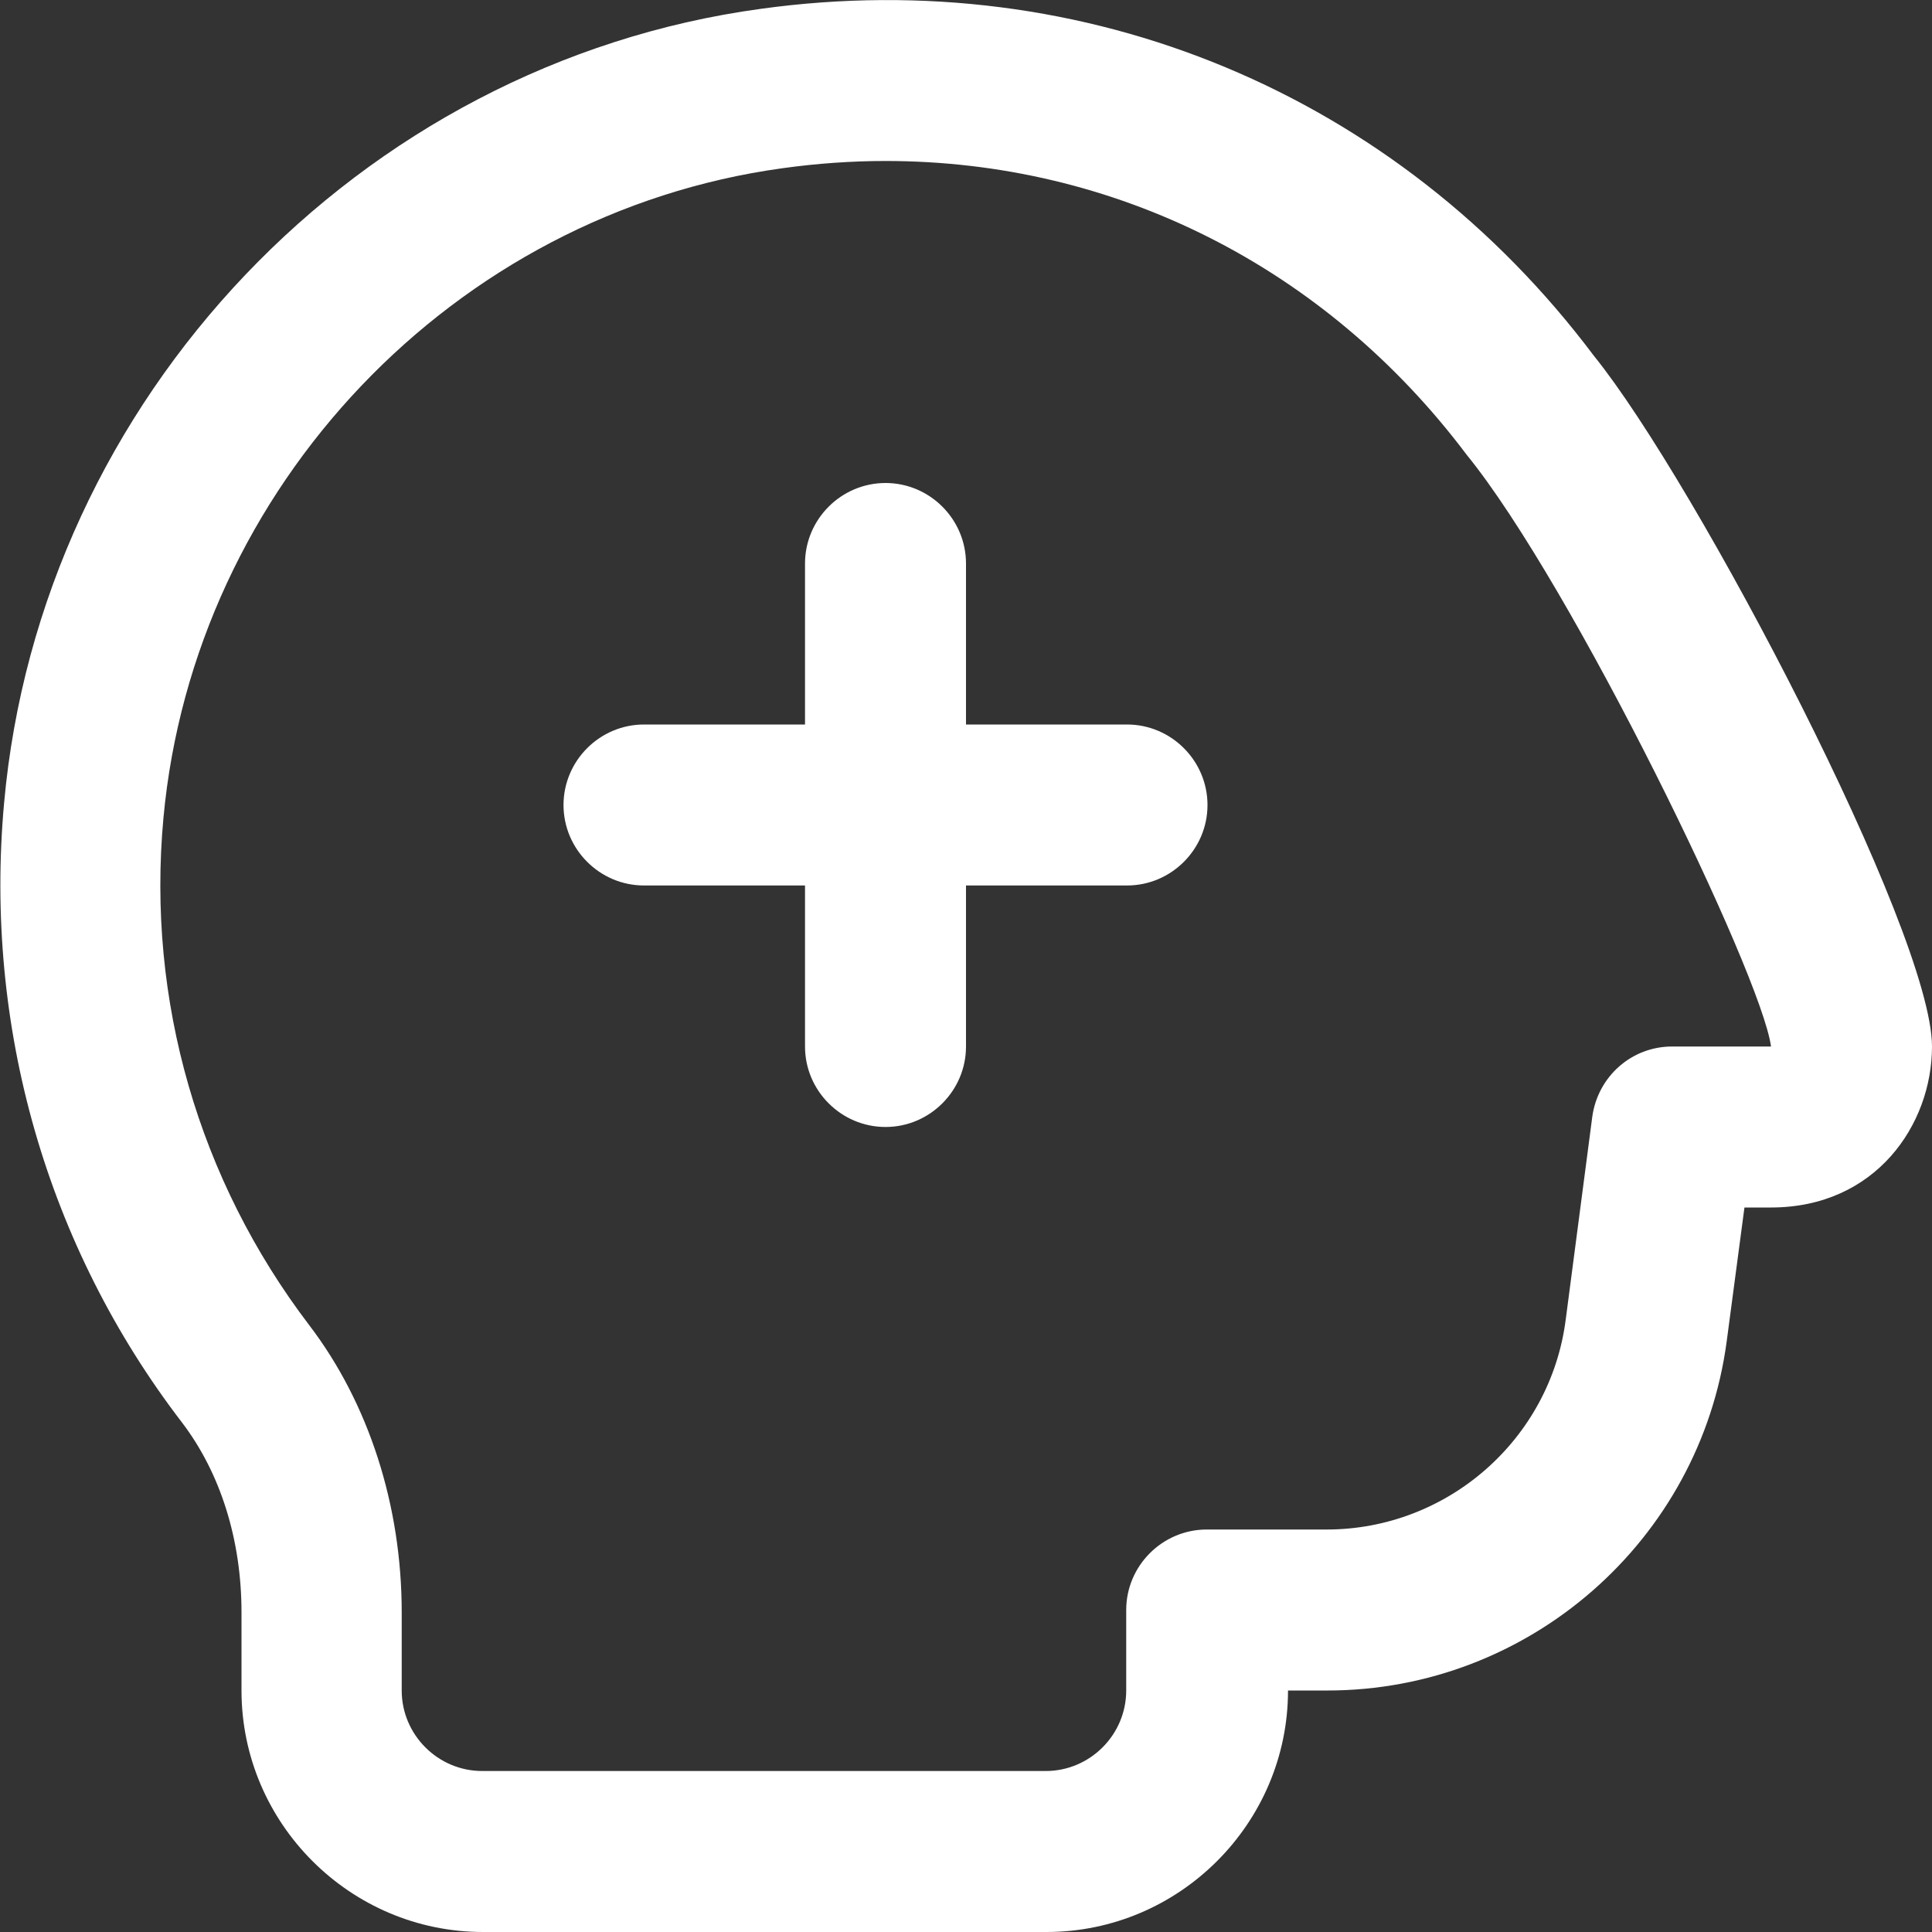 <svg xmlns="http://www.w3.org/2000/svg" width="40" height="40" viewBox="0 0 40 40" fill="none"><rect x="0" y="0" width="40" height="40" fill="#333333" stroke="none"/><path d="M25 16.667C25 17.583 24.25 18.333 23.334 18.333H20V21.667C20 22.583 19.25 23.333 18.334 23.333C17.417 23.333 16.667 22.583 16.667 21.667V18.333H13.334C12.417 18.333 11.667 17.583 11.667 16.667C11.667 15.75 12.417 15 13.334 15H16.667V11.667C16.667 10.75 17.417 10 18.334 10C19.25 10 20 10.75 20 11.667V15H23.334C24.25 15 25 15.75 25 16.667ZM40 21.667C40 23.283 38.834 25 36.667 25H36.117L35.75 27.767C35.2 31.9 31.65 35 27.484 35H26.667C26.667 37.75 24.417 40 21.667 40H10C7.25 40 5 37.75 5 35V33.383C5 31.883 4.567 30.5 3.767 29.45C0.967 25.8 -0.333 21.25 0.084 16.633C0.834 8.25 7.434 1.317 15.75 0.183C22.484 -0.75 28.934 1.95 33 7.367C35.117 9.983 40 19.3 40 21.667ZM36.667 21.667C36.467 20.167 32.55 12.1 30.367 9.417C27.434 5.517 23.067 3.333 18.334 3.333C17.634 3.333 16.917 3.383 16.2 3.483C9.4 4.417 4.017 10.083 3.384 16.933C3.034 20.717 4.117 24.433 6.4 27.433C7.634 29.05 8.317 31.167 8.317 33.383V35C8.317 35.917 9.067 36.667 9.984 36.667H21.65C22.567 36.667 23.317 35.917 23.317 35V33.333C23.317 32.417 24.067 31.667 24.984 31.667H27.467C29.967 31.667 32.1 29.8 32.417 27.317L32.967 23.117C33.084 22.283 33.784 21.667 34.617 21.667H36.617H36.667Z" fill="white"></path></svg>